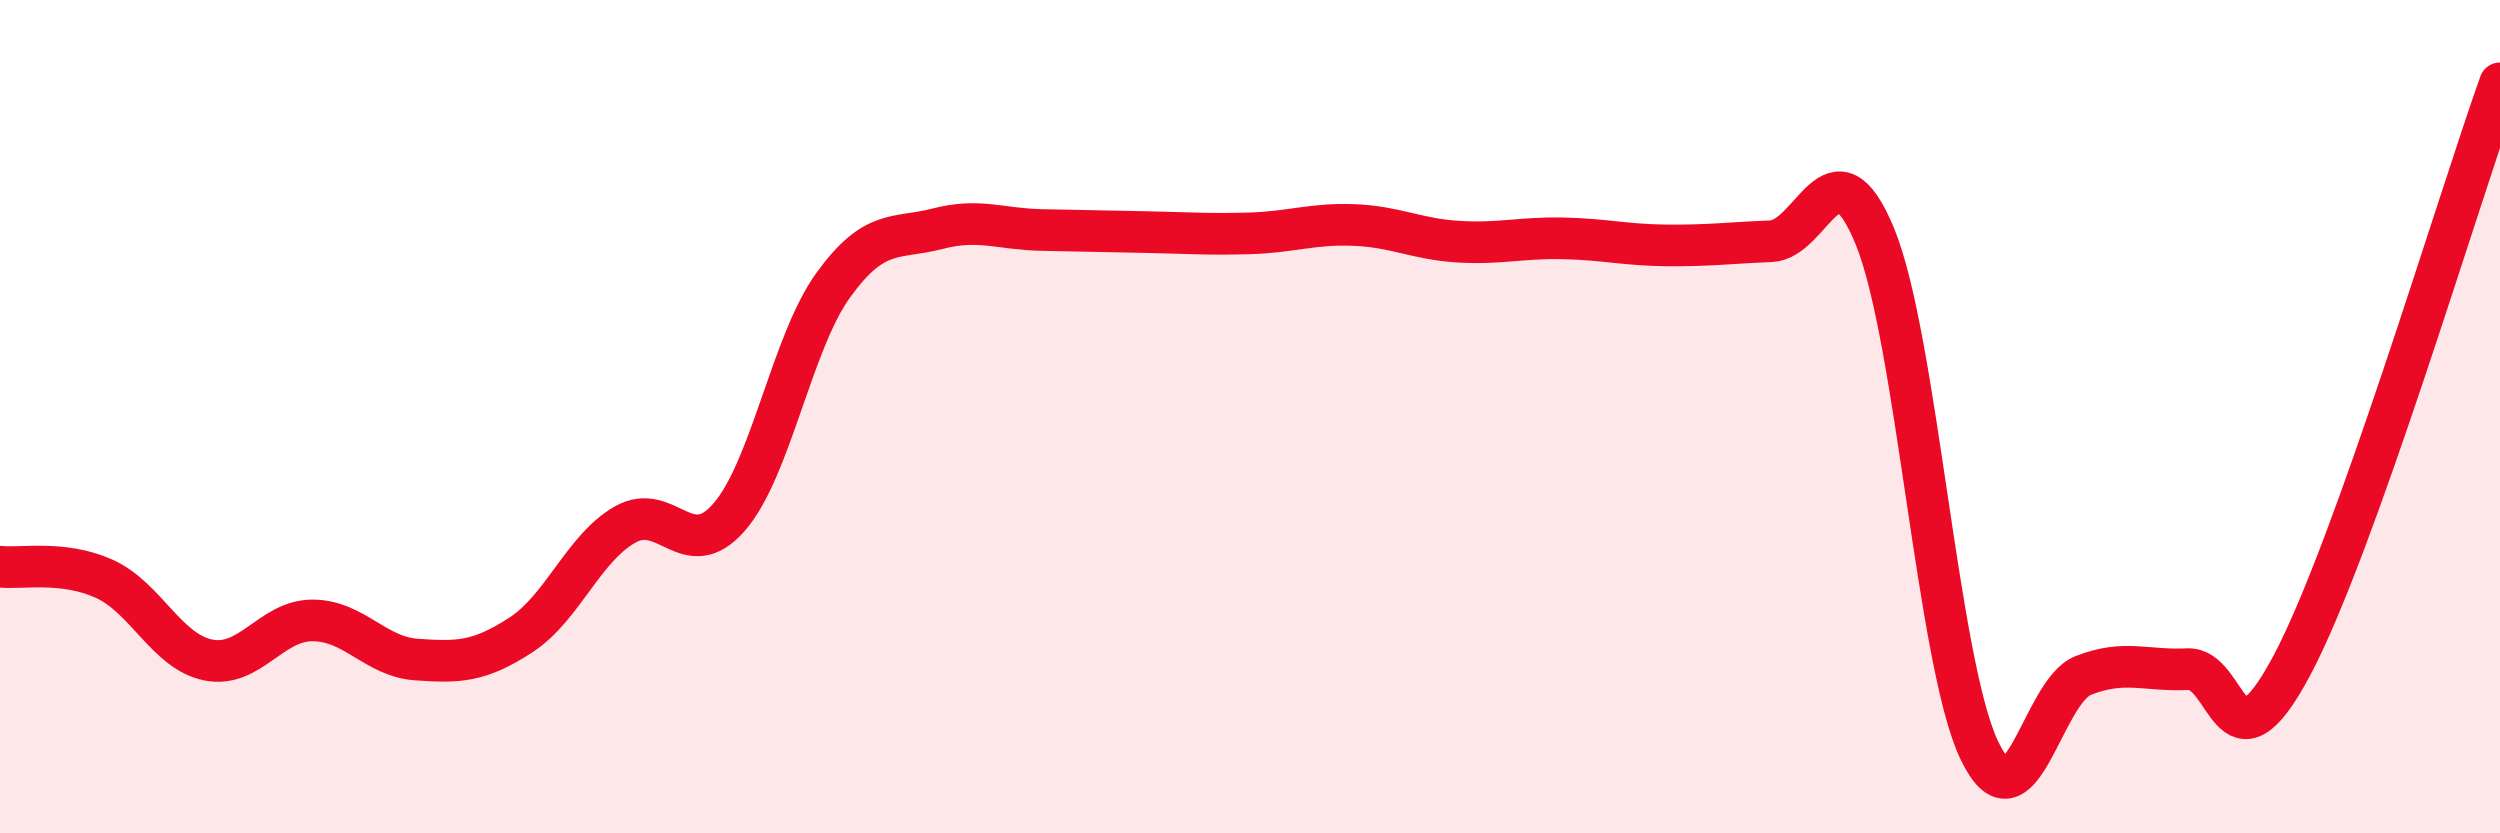 
    <svg width="60" height="20" viewBox="0 0 60 20" xmlns="http://www.w3.org/2000/svg">
      <path
        d="M 0,13.6 C 0.5,13.66 1.5,13.44 2.5,13.89 C 3.5,14.34 4,15.64 5,15.84 C 6,16.04 6.5,14.89 7.5,14.89 C 8.5,14.89 9,15.76 10,15.83 C 11,15.9 11.5,15.89 12.5,15.24 C 13.5,14.59 14,13.16 15,12.59 C 16,12.02 16.5,13.56 17.5,12.41 C 18.5,11.26 19,8.22 20,6.84 C 21,5.46 21.5,5.75 22.5,5.49 C 23.5,5.23 24,5.5 25,5.52 C 26,5.54 26.5,5.55 27.5,5.57 C 28.5,5.59 29,5.63 30,5.6 C 31,5.57 31.5,5.36 32.5,5.4 C 33.5,5.44 34,5.74 35,5.8 C 36,5.86 36.5,5.7 37.5,5.72 C 38.5,5.74 39,5.88 40,5.89 C 41,5.9 41.5,5.83 42.5,5.79 C 43.5,5.75 44,3.24 45,5.68 C 46,8.12 46.5,15.89 47.5,18 C 48.5,20.11 49,16.6 50,16.21 C 51,15.82 51.5,16.11 52.5,16.06 C 53.5,16.01 53.5,18.79 55,15.98 C 56.5,13.17 59,4.8 60,2L60 20L0 20Z"
        fill="#EB0A25"
        opacity="0.1"
        stroke-linecap="round"
        stroke-linejoin="round"
      />
      <path
        d="M 0,13.6 C 0.5,13.66 1.5,13.44 2.5,13.89 C 3.5,14.34 4,15.64 5,15.84 C 6,16.04 6.5,14.89 7.5,14.89 C 8.5,14.89 9,15.76 10,15.83 C 11,15.9 11.5,15.89 12.5,15.24 C 13.5,14.59 14,13.16 15,12.59 C 16,12.02 16.5,13.56 17.5,12.41 C 18.5,11.26 19,8.22 20,6.84 C 21,5.46 21.5,5.75 22.5,5.49 C 23.5,5.23 24,5.5 25,5.52 C 26,5.54 26.5,5.55 27.5,5.57 C 28.5,5.59 29,5.63 30,5.6 C 31,5.57 31.5,5.36 32.5,5.4 C 33.5,5.44 34,5.74 35,5.8 C 36,5.86 36.5,5.7 37.5,5.72 C 38.5,5.74 39,5.88 40,5.89 C 41,5.9 41.5,5.83 42.5,5.79 C 43.5,5.75 44,3.24 45,5.68 C 46,8.12 46.5,15.89 47.5,18 C 48.5,20.11 49,16.6 50,16.21 C 51,15.82 51.5,16.11 52.5,16.06 C 53.5,16.01 53.5,18.79 55,15.98 C 56.5,13.17 59,4.8 60,2"
        stroke="#EB0A25"
        stroke-width="1"
        fill="none"
        stroke-linecap="round"
        stroke-linejoin="round"
      />
    </svg>
  